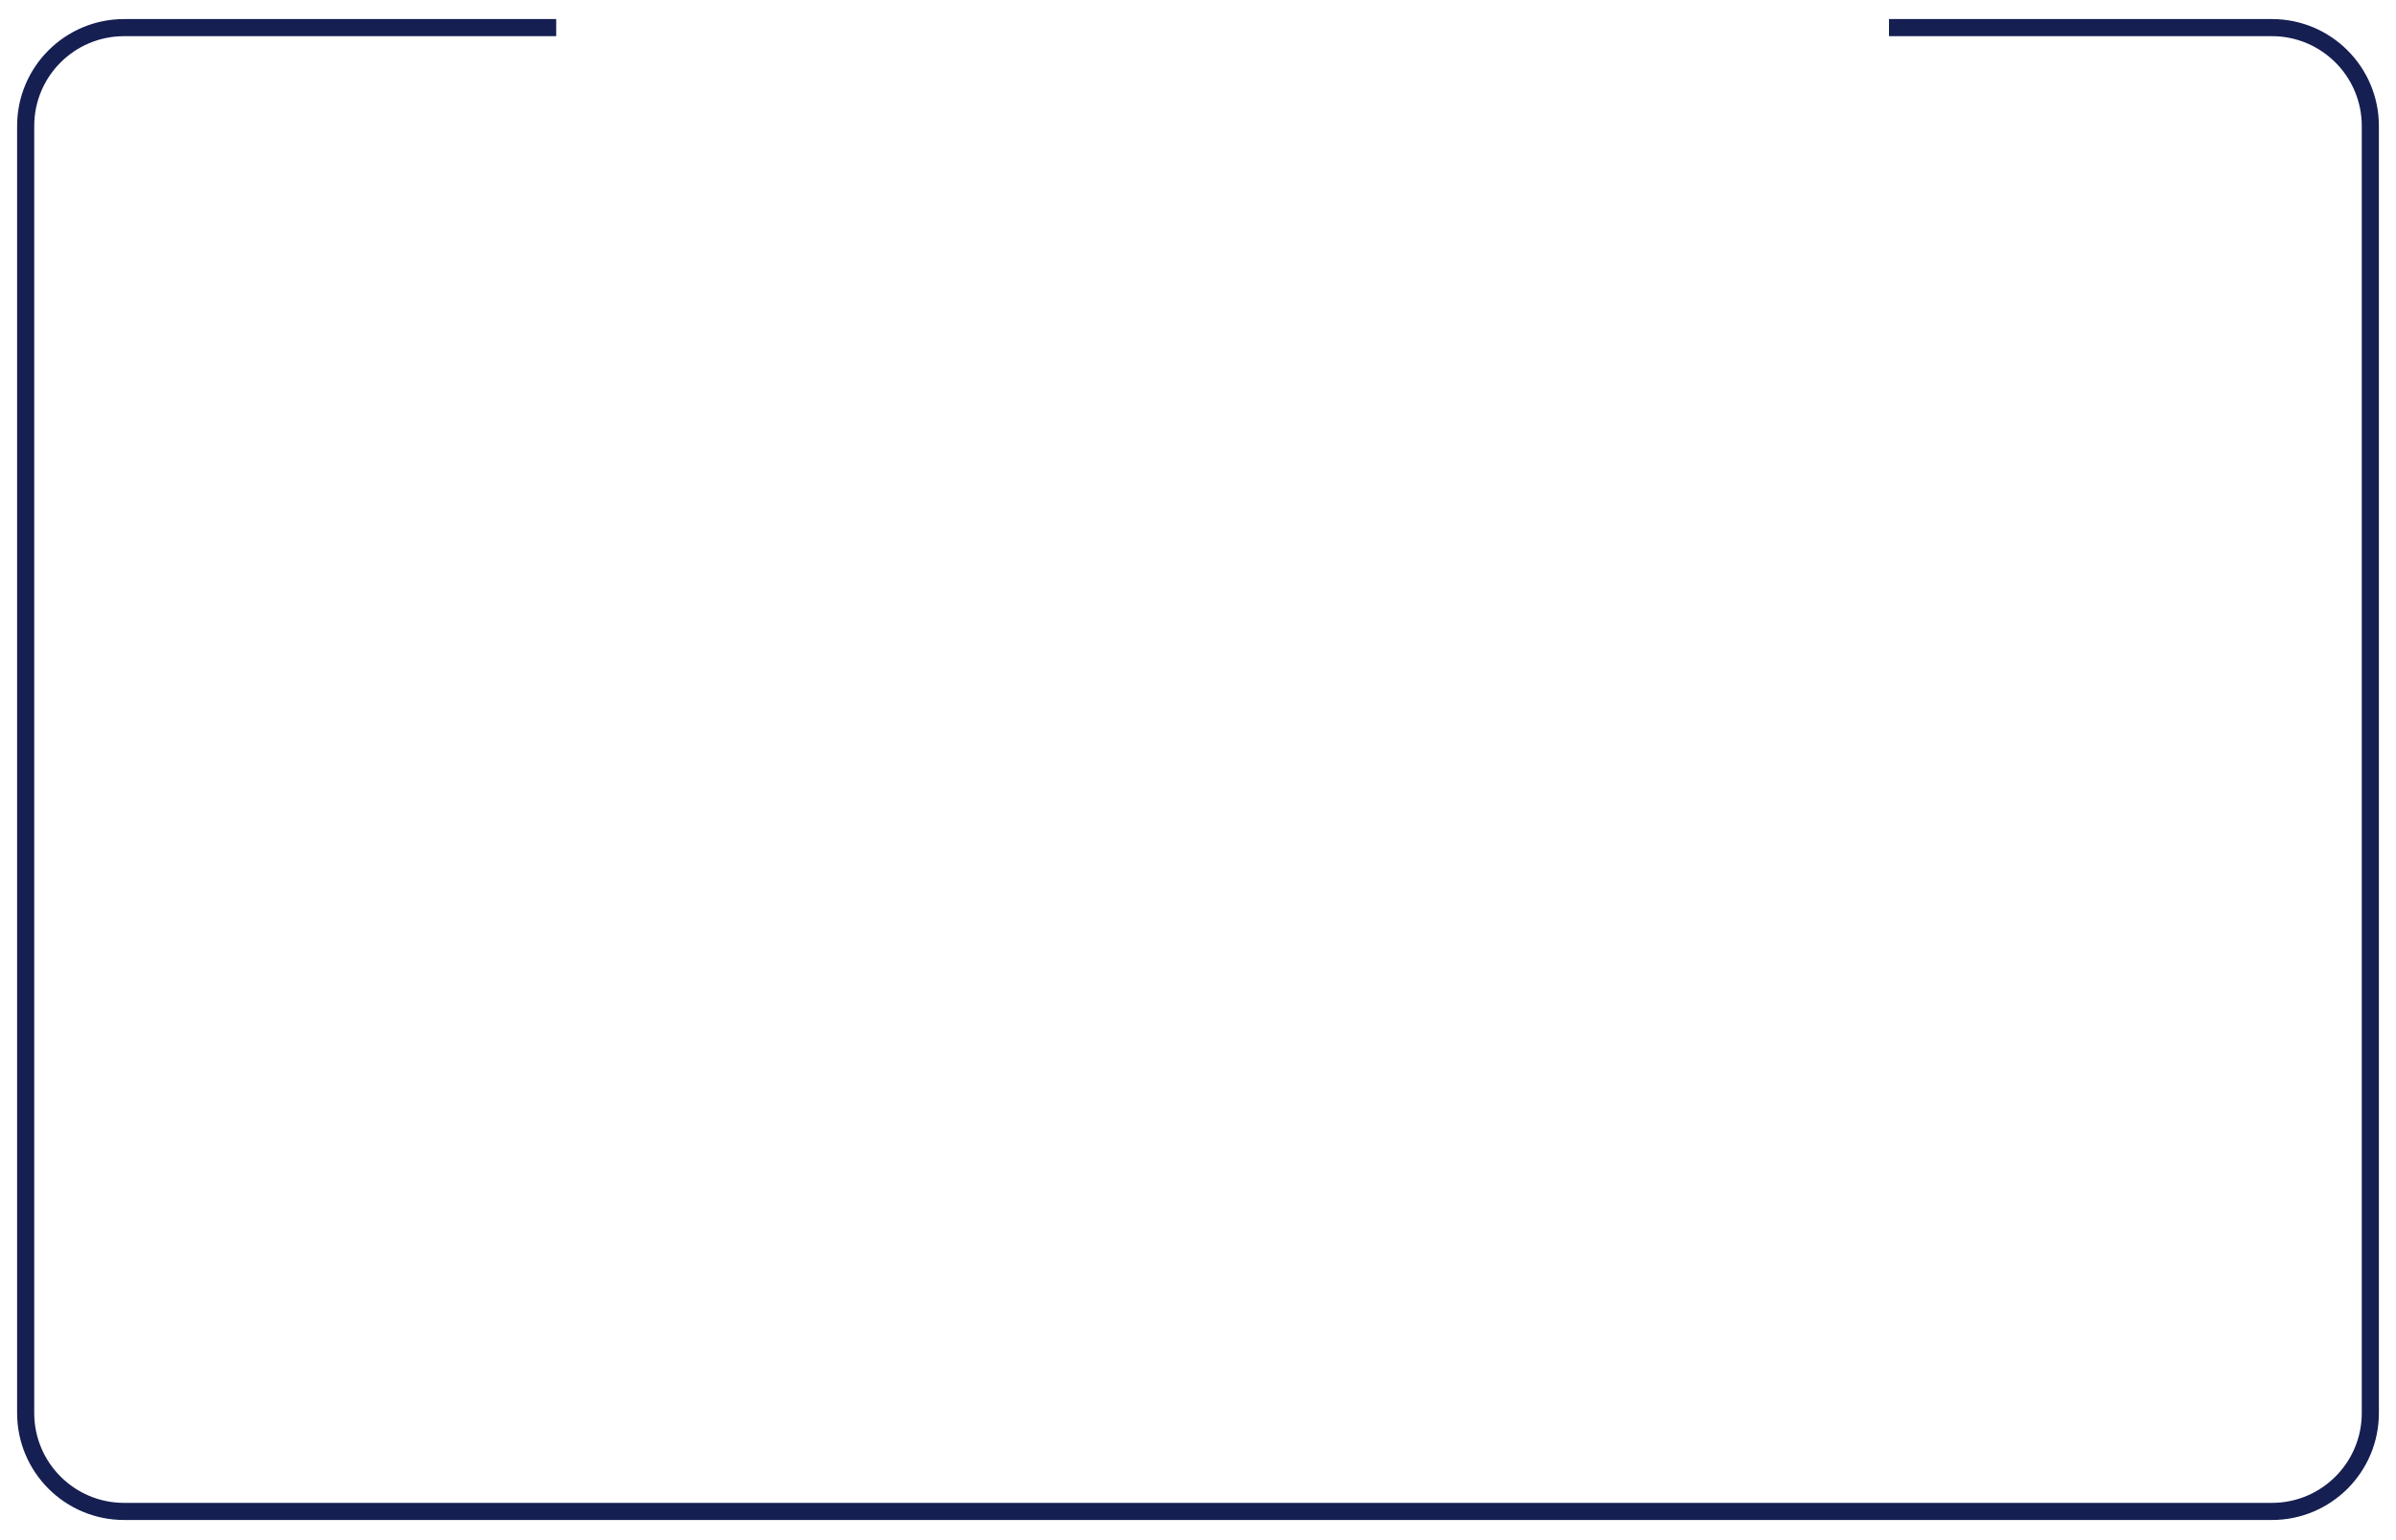 <svg width="560" height="360" viewBox="0 0 560 360" fill="none" xmlns="http://www.w3.org/2000/svg">
<g filter="url(#filter0_d_510_1085)">
<path d="M130 2.456H29C16.297 2.456 6 12.754 6 25.456V326.29C6 338.992 16.297 349.29 29 349.29H531C543.702 349.29 554 338.992 554 326.29V25.456C554 12.754 543.702 2.456 531 2.456H441.5" stroke="#151F51" stroke-width="4"/>
</g>
<defs>
<filter id="filter0_d_510_1085" x="-0" y="0.456" width="560" height="358.833" filterUnits="userSpaceOnUse" color-interpolation-filters="sRGB">
<feFlood flood-opacity="0" result="BackgroundImageFix"/>
<feColorMatrix in="SourceAlpha" type="matrix" values="0 0 0 0 0 0 0 0 0 0 0 0 0 0 0 0 0 0 127 0" result="hardAlpha"/>
<feOffset dy="4"/>
<feGaussianBlur stdDeviation="2"/>
<feComposite in2="hardAlpha" operator="out"/>
<feColorMatrix type="matrix" values="0 0 0 0 0 0 0 0 0 0 0 0 0 0 0 0 0 0 0.25 0"/>
<feBlend mode="normal" in2="BackgroundImageFix" result="effect1_dropShadow_510_1085"/>
<feBlend mode="normal" in="SourceGraphic" in2="effect1_dropShadow_510_1085" result="shape"/>
</filter>
</defs>
</svg>
